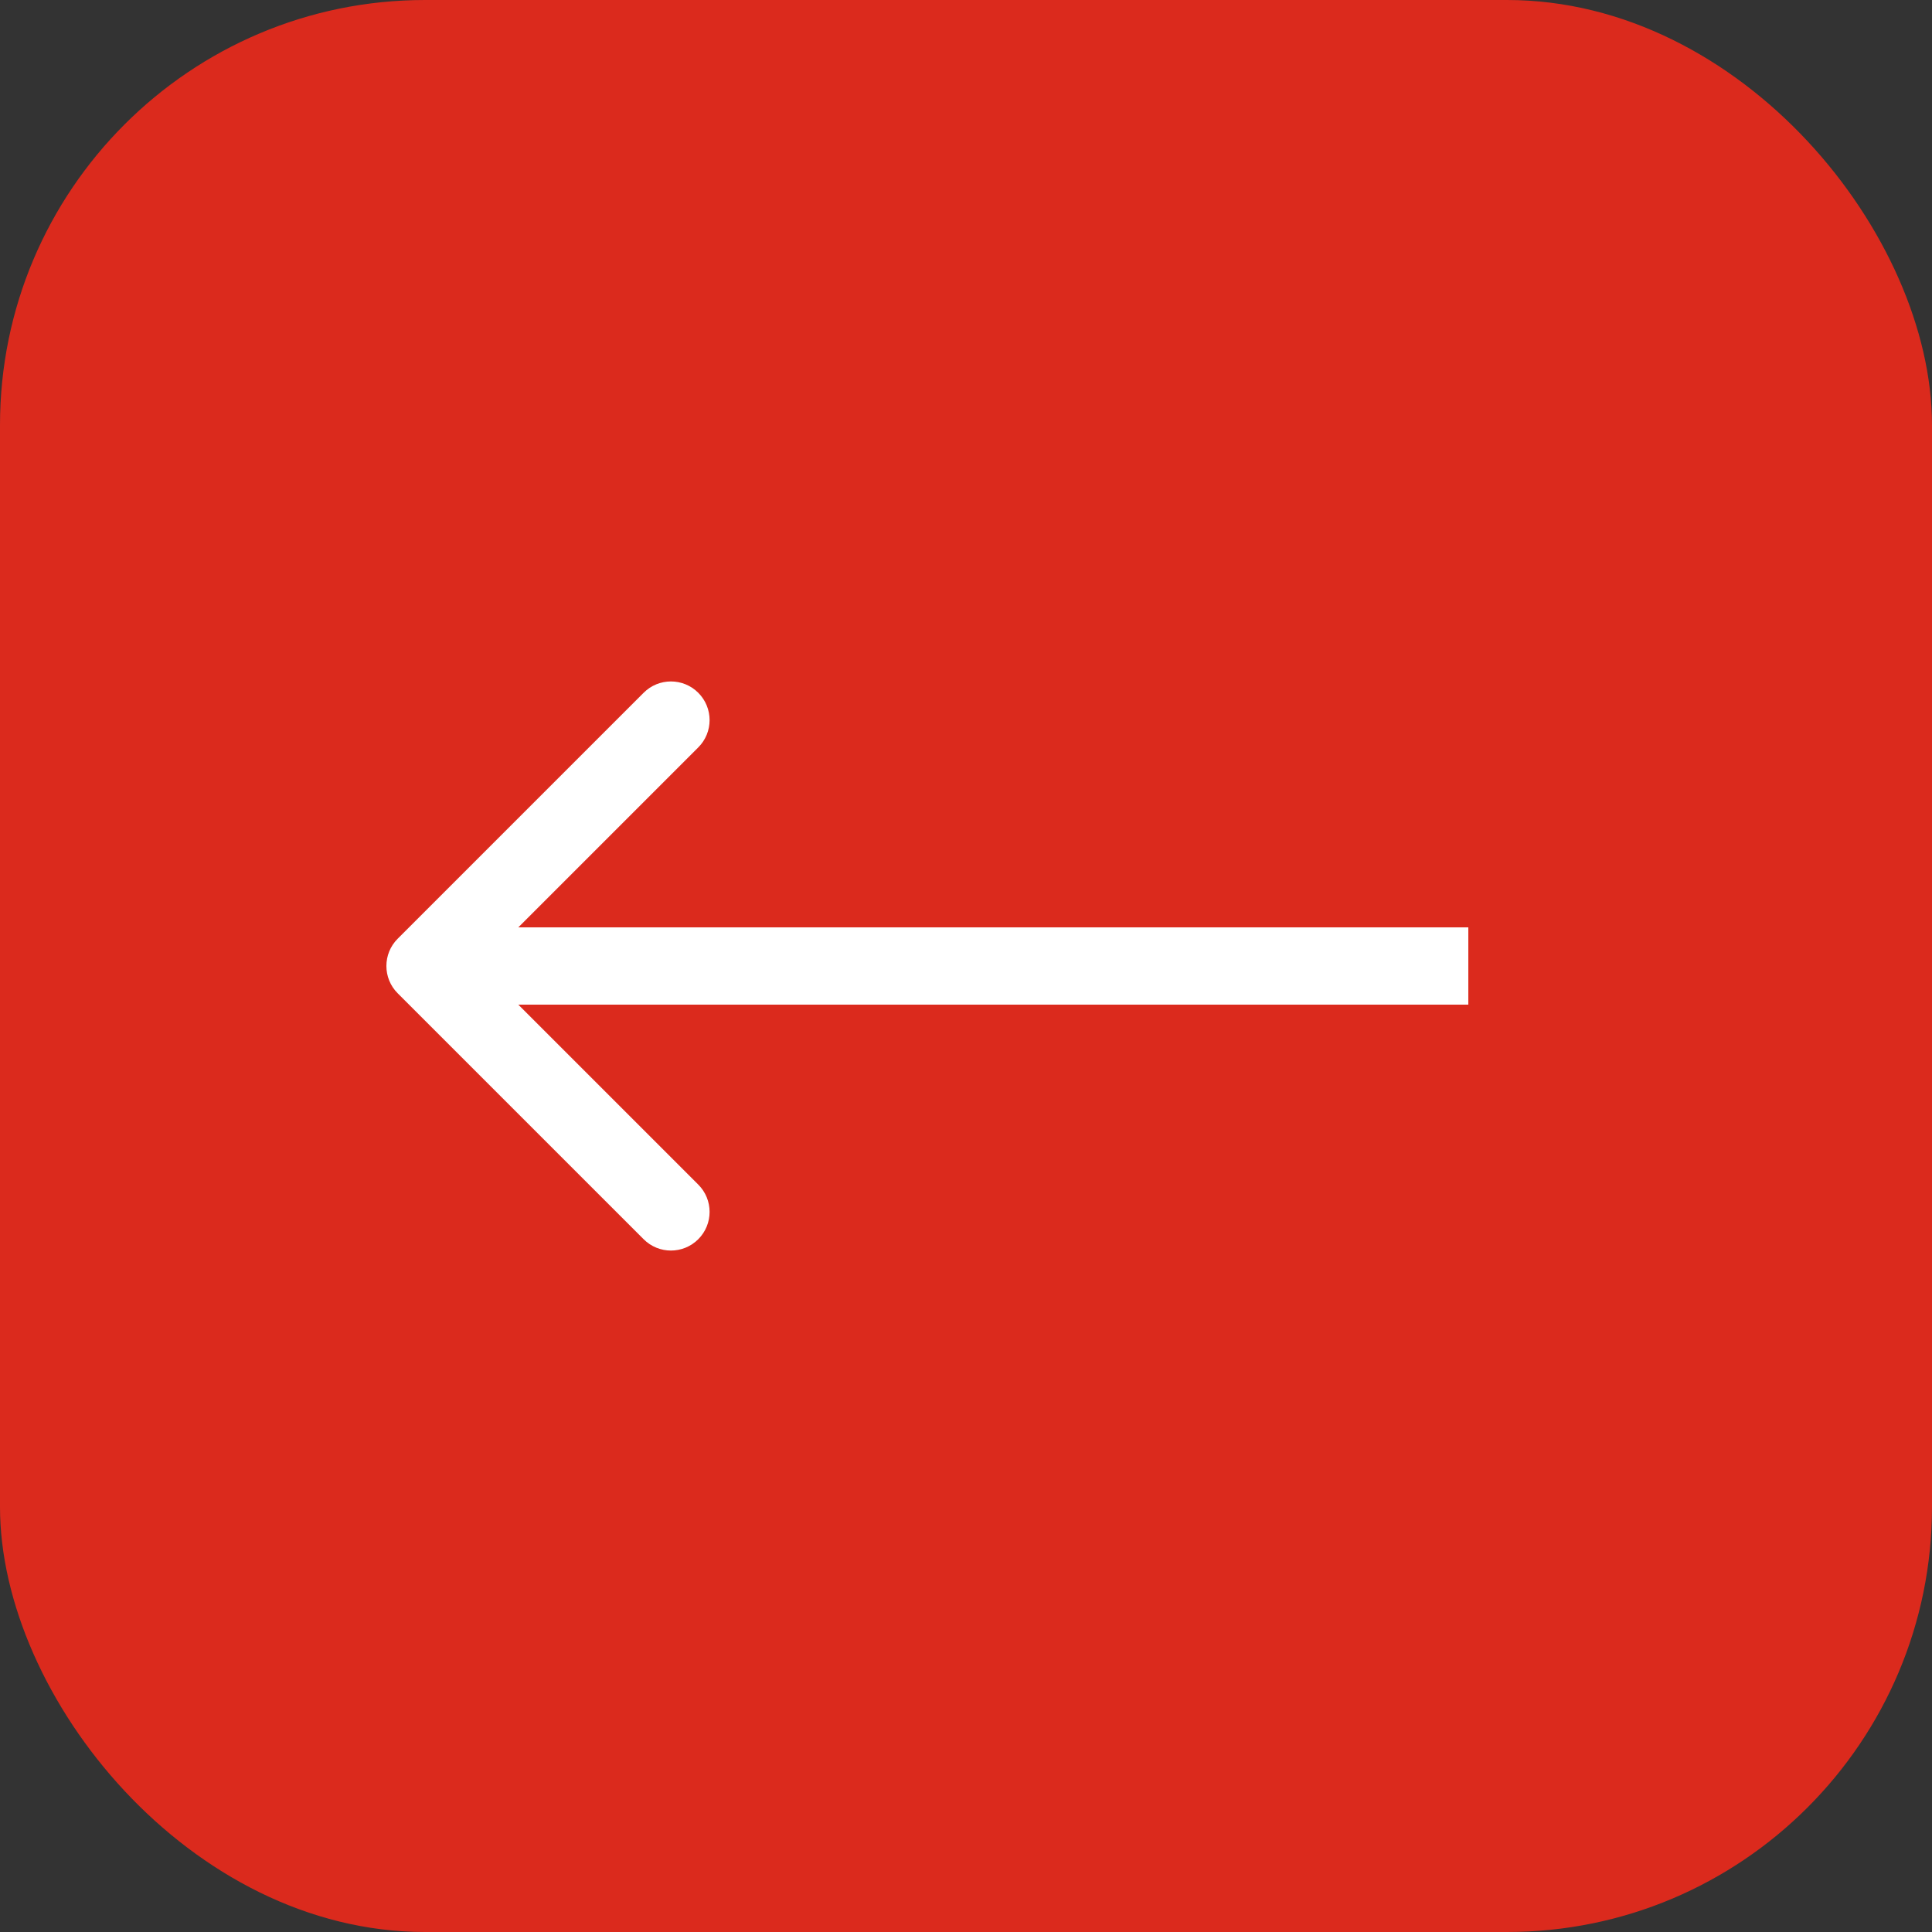 <?xml version="1.0" encoding="UTF-8"?> <svg xmlns="http://www.w3.org/2000/svg" width="50" height="50" viewBox="0 0 50 50" fill="none"><rect x="0" y="0" width="50" height="50" fill="#333333" stroke="none"/> <rect width="50" height="50" rx="11" fill="#DB2A1D"></rect> <path d="M10.293 24.293C9.902 24.683 9.902 25.317 10.293 25.707L16.657 32.071C17.047 32.462 17.68 32.462 18.071 32.071C18.462 31.68 18.462 31.047 18.071 30.657L12.414 25L18.071 19.343C18.462 18.953 18.462 18.32 18.071 17.929C17.68 17.538 17.047 17.538 16.657 17.929L10.293 24.293ZM11 26L38 26V24L11 24V26Z" fill="white"></path> </svg> 
